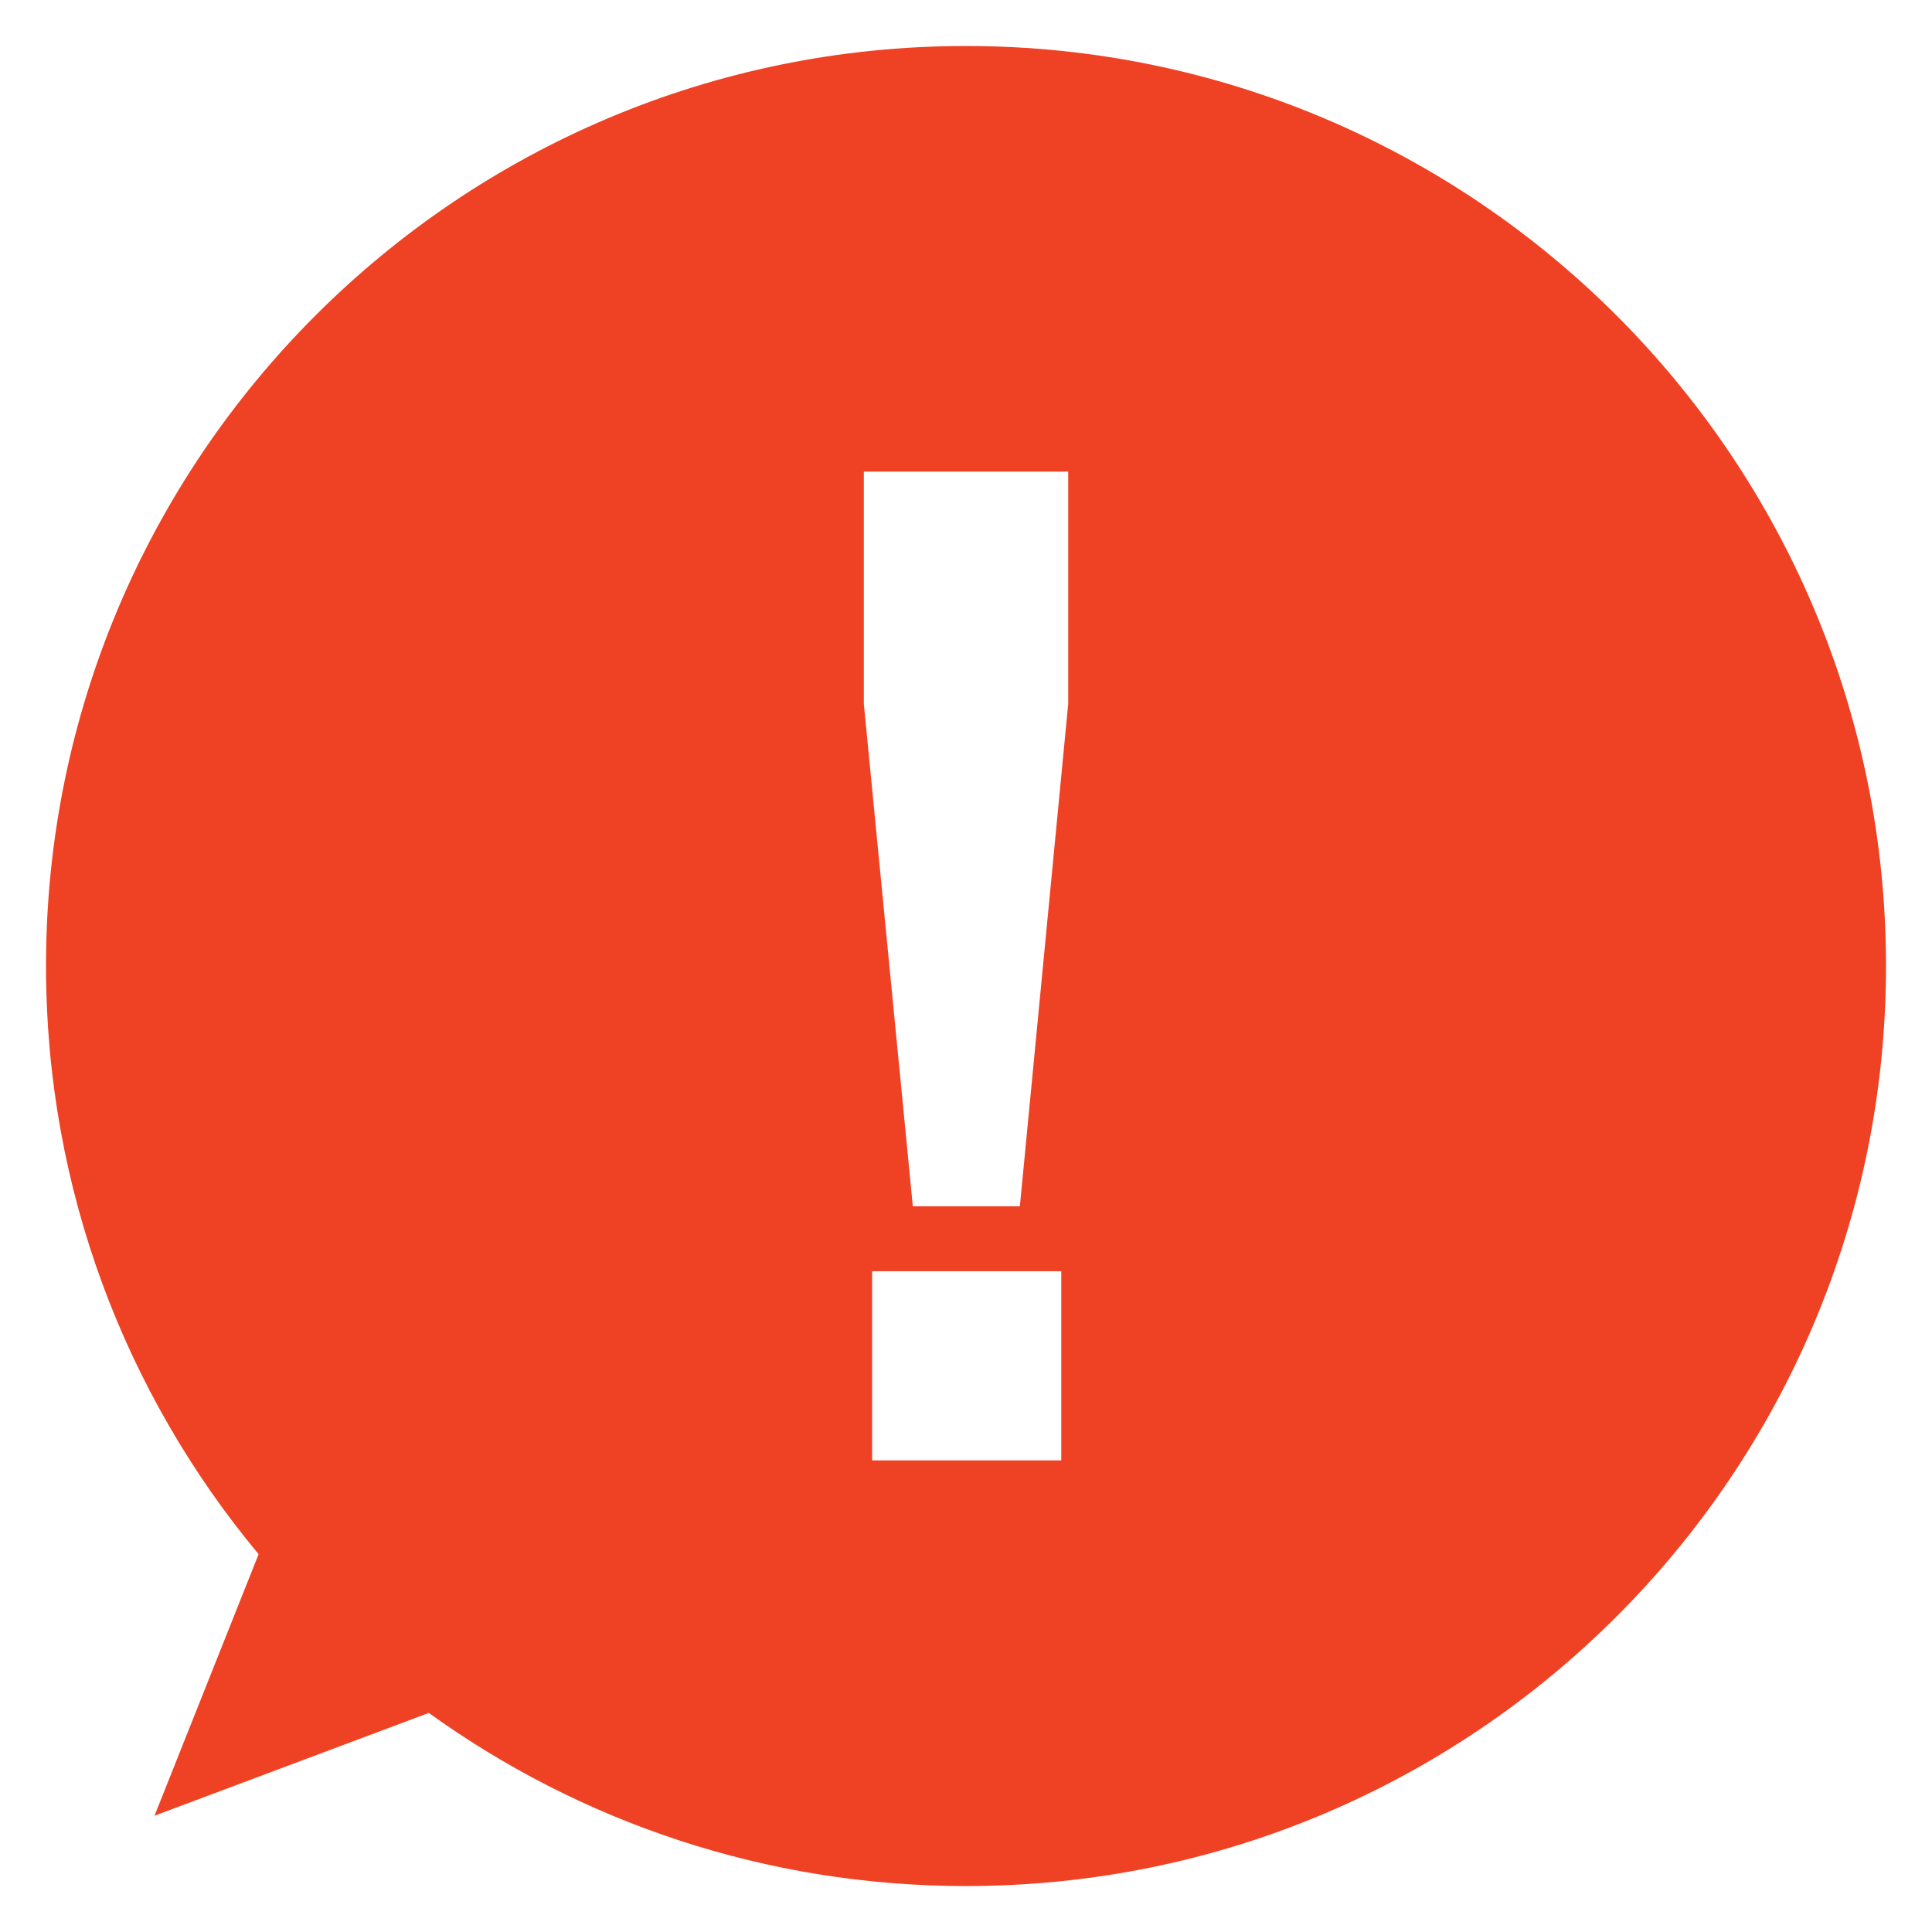 <svg width="42" height="42" viewBox="0 0 42 42" fill="none" xmlns="http://www.w3.org/2000/svg">
<path fill-rule="evenodd" clip-rule="evenodd" d="M21 1C32.045 1 41 9.955 41 21C41 32.045 32.045 41.001 21 41.001C16.641 41.001 12.607 39.604 9.322 37.237L3.359 39.472L5.622 33.787C2.737 30.32 1 25.863 1 21C1 9.955 9.955 1 21 1ZM19.844 26.224L18.779 15.302V10.253H23.222V15.302L22.171 26.224H19.844ZM18.959 31.747V27.635H23.071V31.747H18.959Z" fill="#EF4123"/>
</svg>
